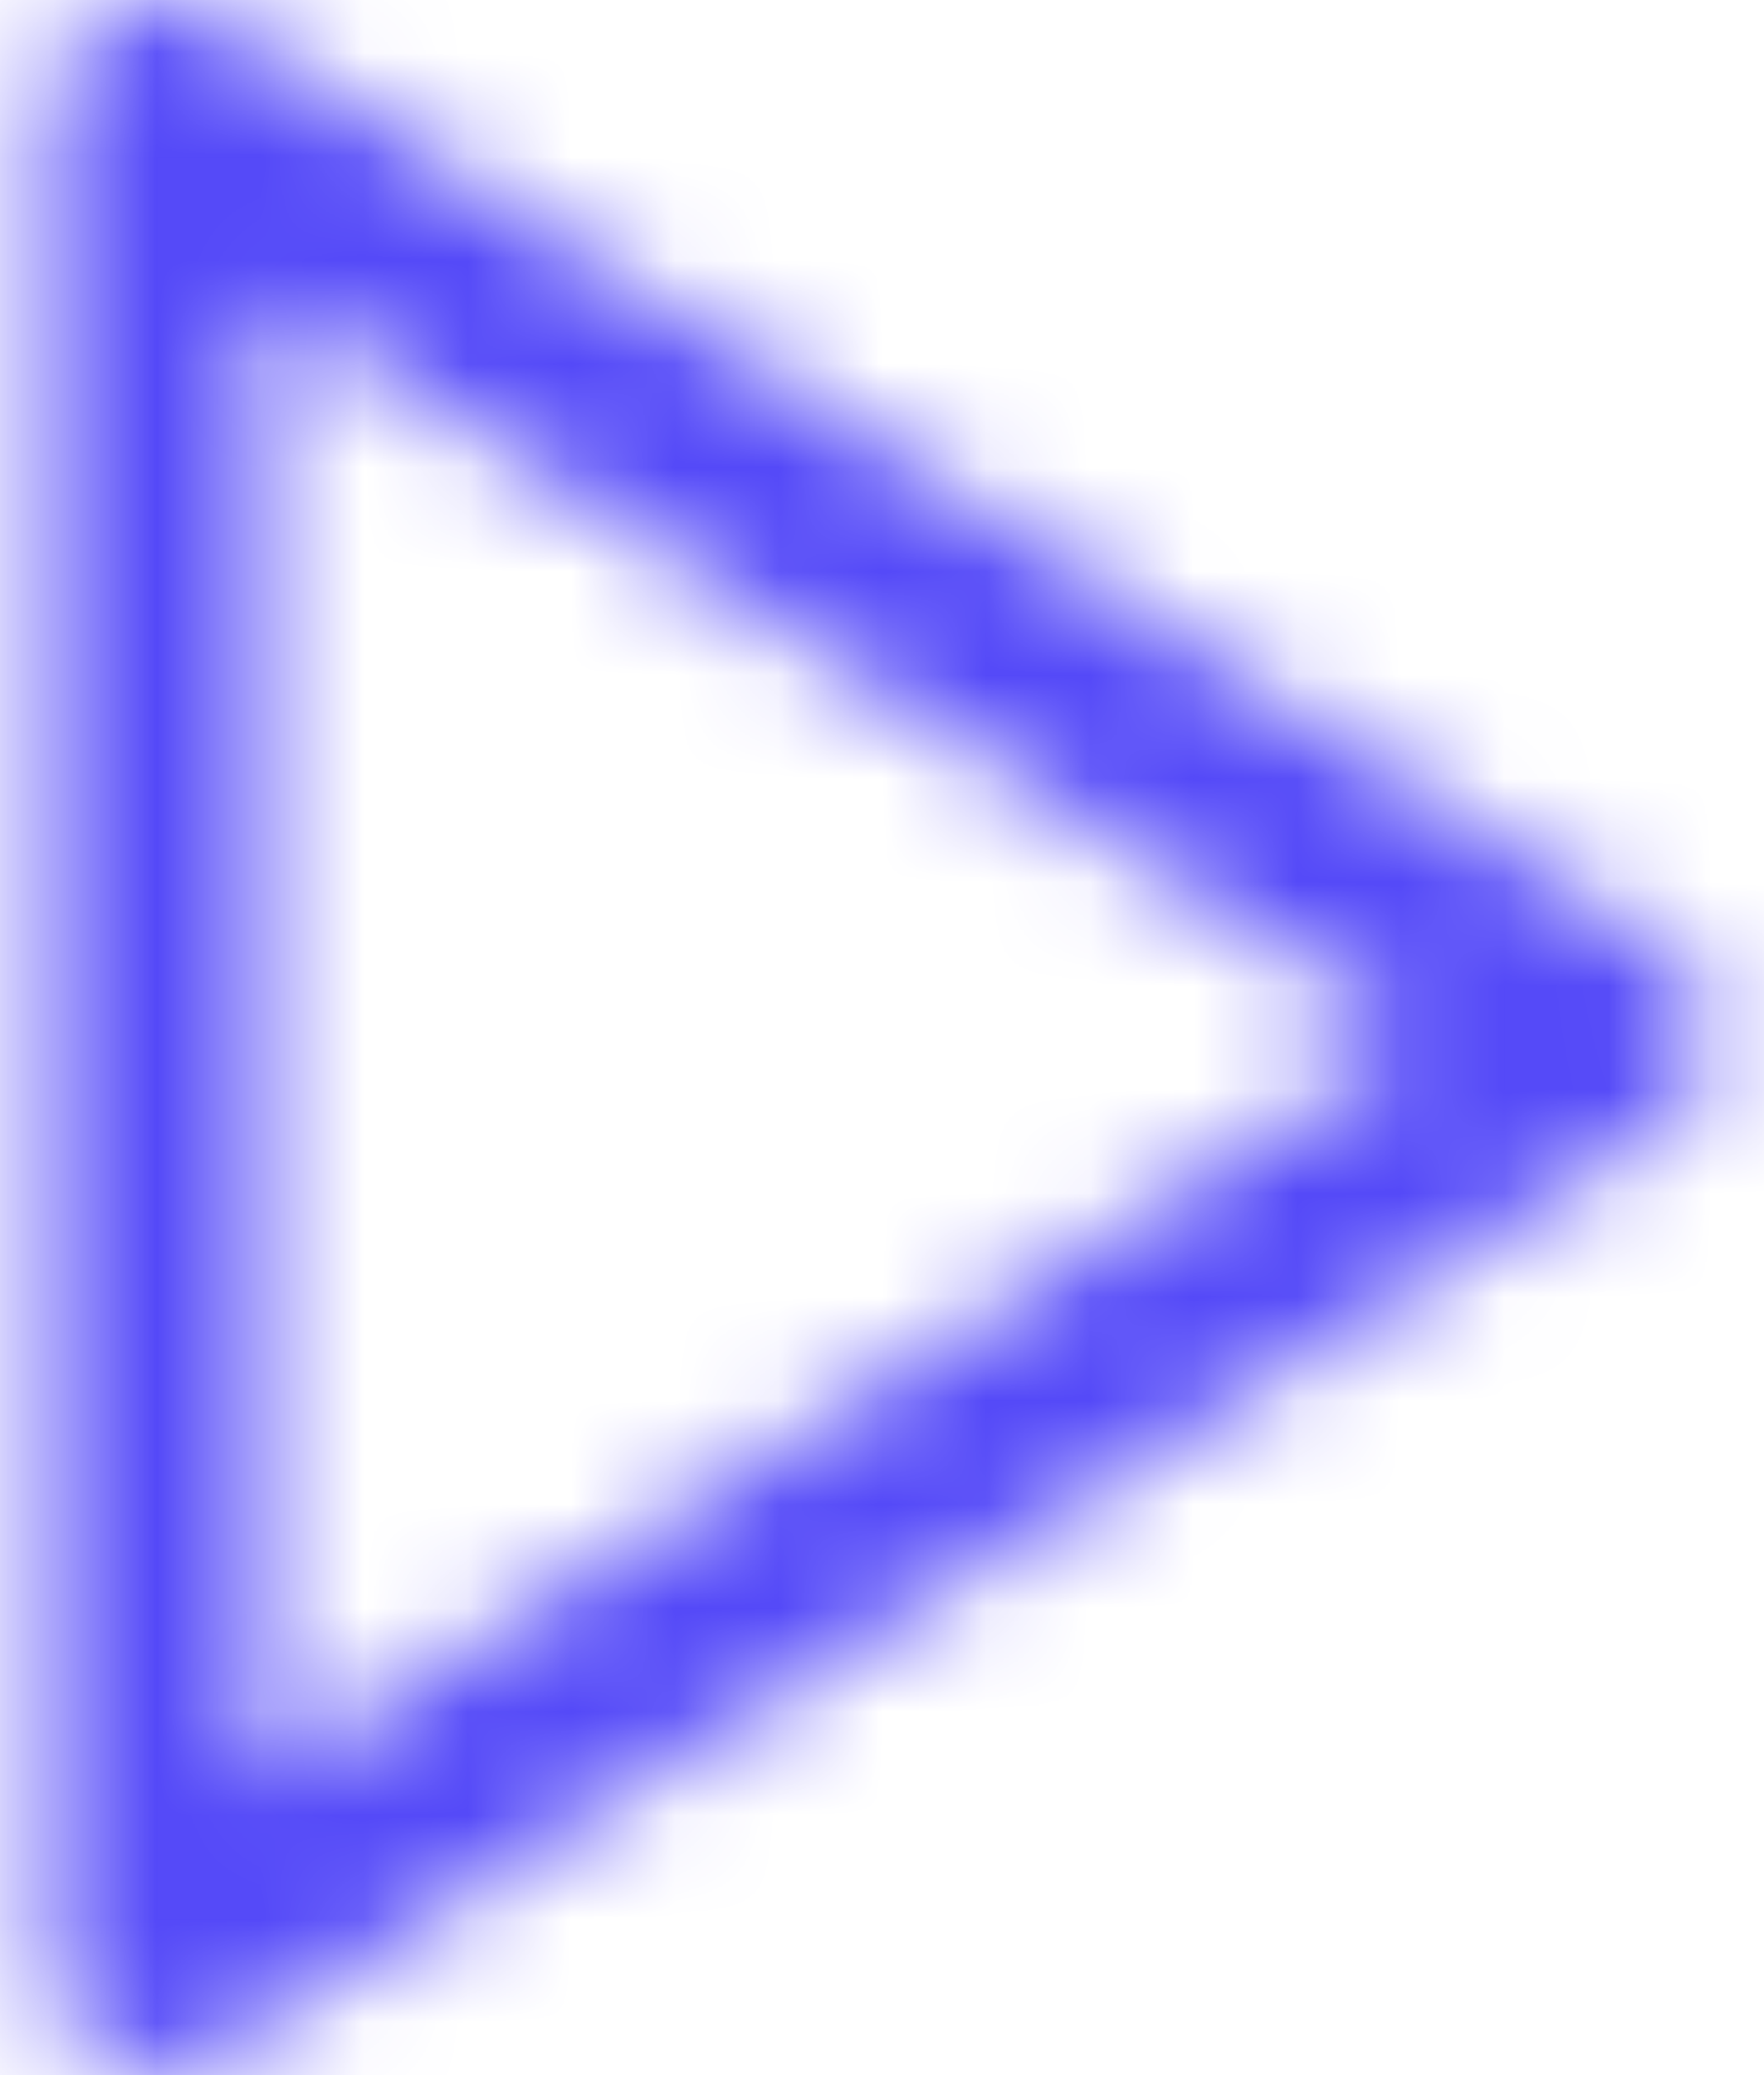 <svg width="17" height="20" viewBox="0 0 17 20" fill="none" xmlns="http://www.w3.org/2000/svg">
<mask id="mask0_3_1406" style="mask-type:luminance" maskUnits="userSpaceOnUse" x="0" y="0" width="17" height="20">
<path fill-rule="evenodd" clip-rule="evenodd" d="M1.5 20C1.239 19.999 0.989 19.899 0.8 19.719C0.606 19.531 0.497 19.271 0.5 19V1C0.5 0.634 0.7 0.298 1.021 0.123C1.343 -0.052 1.734 -0.038 2.041 0.16L16.041 9.16C16.328 9.344 16.501 9.661 16.501 10.002C16.501 10.342 16.328 10.659 16.041 10.843L2.041 19.843C1.879 19.946 1.692 20.001 1.5 20ZM2.5 2.833V17.17L13.651 10L2.5 2.833Z" fill="white"/>
</mask>
<g mask="url(#mask0_3_1406)">
<rect x="-3.5" y="-2" width="24" height="24" fill="#5449F8"/>
</g>
</svg>
